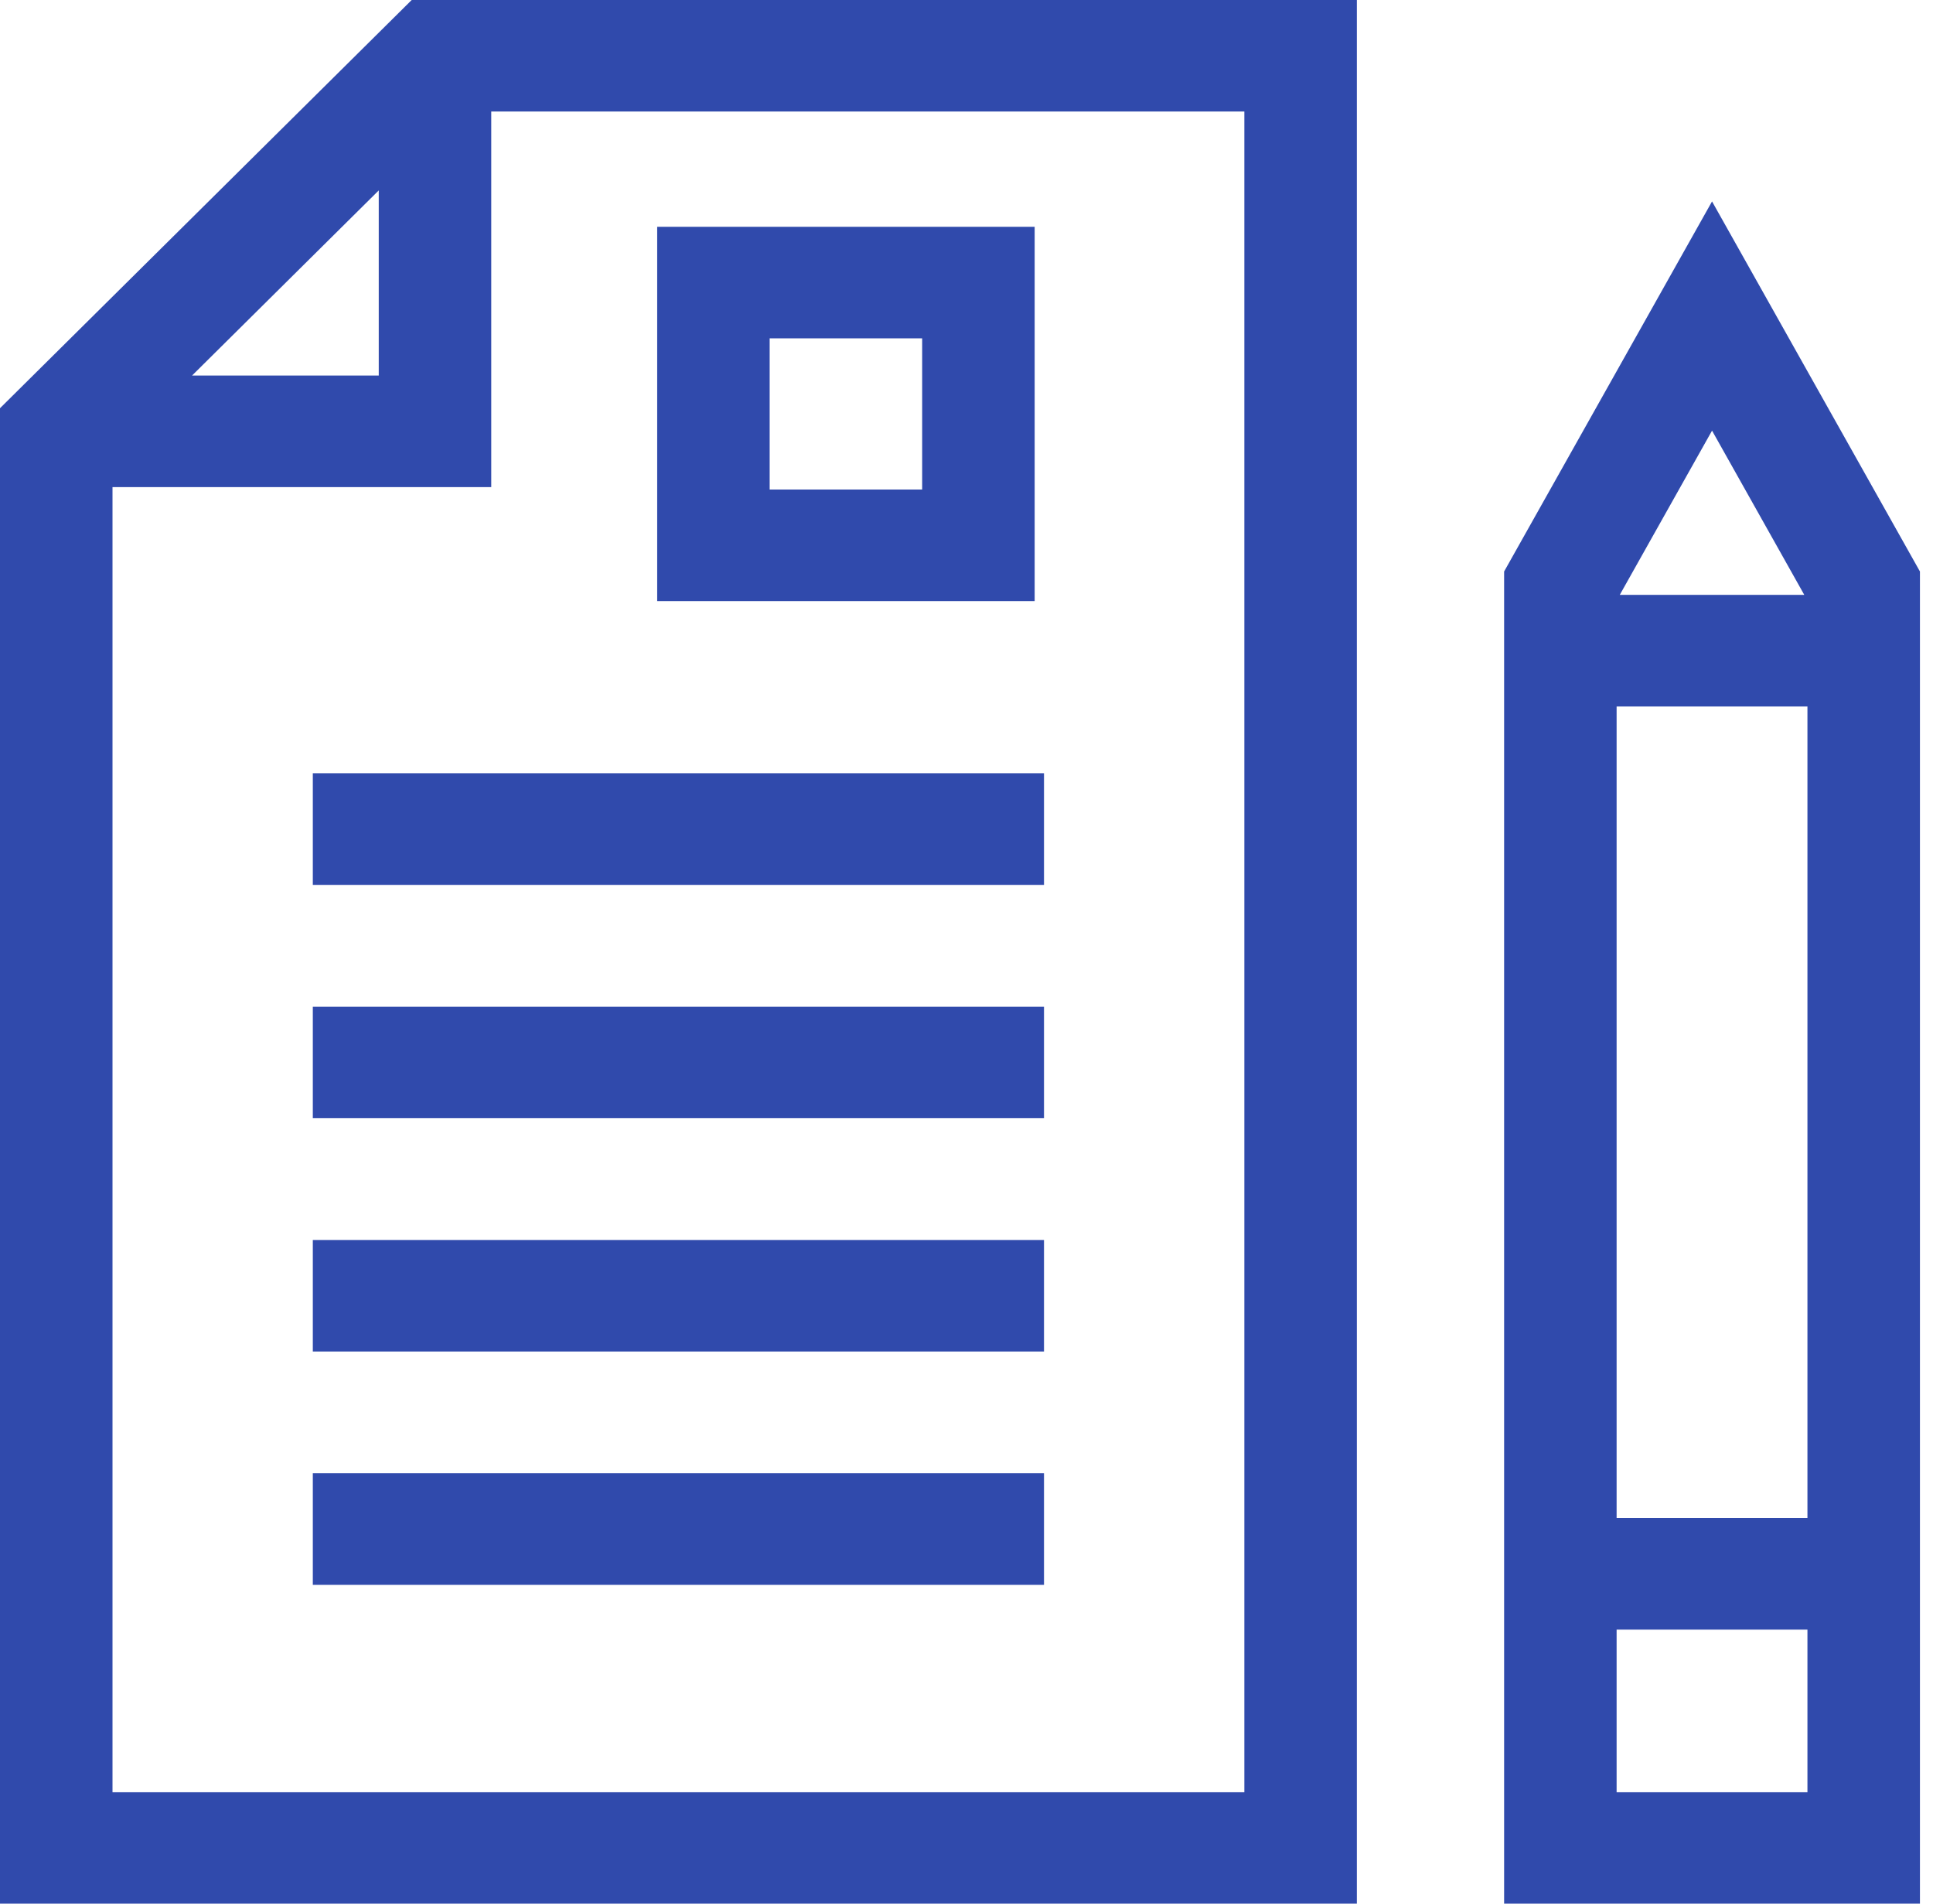 <?xml version="1.0" encoding="UTF-8"?> <svg xmlns="http://www.w3.org/2000/svg" width="65" height="64" viewBox="0 0 65 64" fill="none"><g clip-path="url(#clip0_5992_1938)"><path d="M22.099 7.625V20.208H34.792V7.625H22.099ZM31.009 16.458H25.881V11.375H31.009V16.458Z" fill="#304AAC"></path><path d="M13.844 0L0 13.724V64H45.626V0H13.844ZM12.736 6.402V12.626H6.458L12.736 6.402ZM41.843 60.25H3.783V16.376H16.519V3.75H41.843V60.25Z" fill="#304AAC"></path><path d="M35.106 26H10.519V29.75H35.106V26Z" fill="#304AAC"></path><path d="M35.106 33.844H10.519V37.594H35.106V33.844Z" fill="#304AAC"></path><path d="M35.106 41.688H10.519V45.438H35.106V41.688Z" fill="#304AAC"></path><path d="M35.106 49.531H10.519V53.281H35.106V49.531Z" fill="#304AAC"></path><path d="M57.57 6.772L50.578 19.214V64H64.561V19.214L57.57 6.772ZM57.57 14.478L60.672 20H54.467L57.57 14.478ZM60.778 60.25H54.361V54.788H60.778V60.25ZM60.778 51.038H54.361V23.75H60.778V51.038Z" fill="#304AAC"></path></g><defs><clipPath id="clip0_5992_1938"><rect width="64.561" height="64" fill="white"></rect></clipPath></defs></svg> 
